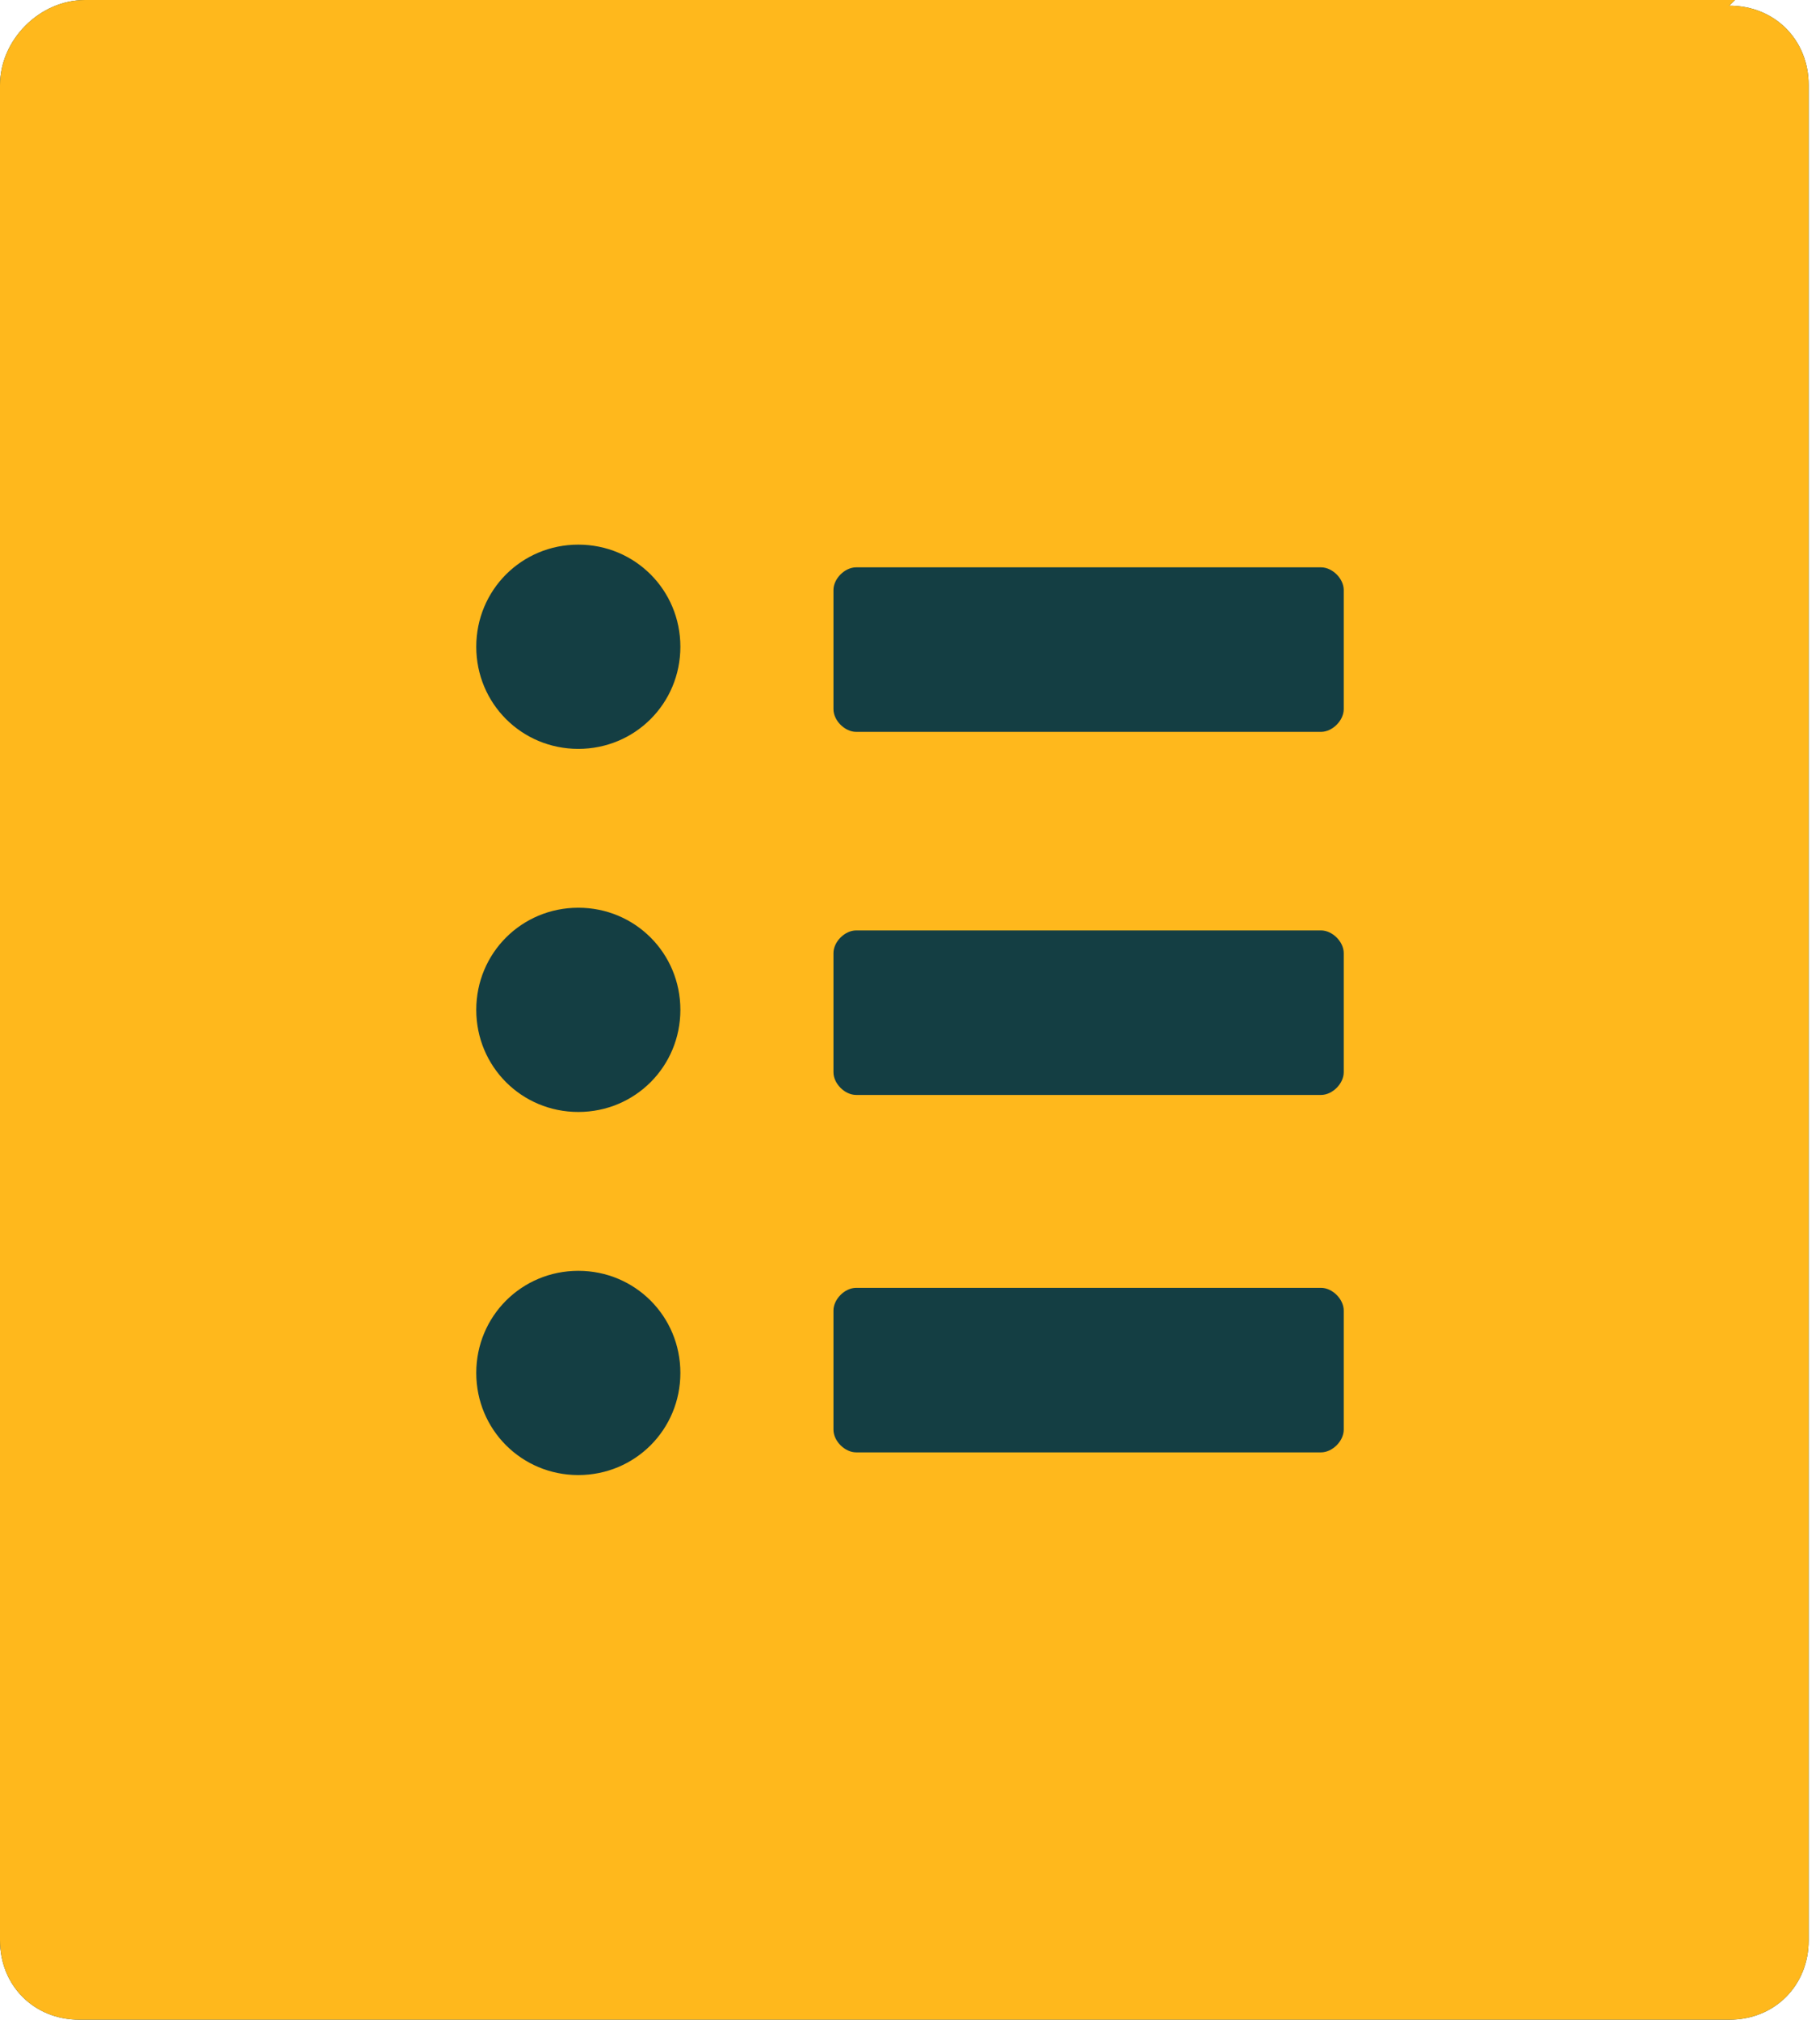 <?xml version="1.0" encoding="UTF-8"?> <svg xmlns="http://www.w3.org/2000/svg" xmlns:xlink="http://www.w3.org/1999/xlink" id="Layer_1" version="1.1" viewBox="0 0 32.1 35.6"><defs><style> .st0 { fill: #ffb81c; } .st1 { fill: #143e43; } </style></defs><path class="st1" d="M30.6,0H1.5C.7,0,0,.7,0,1.5v32.7c0,.8.6,1.4,1.4,1.4h29.1c.8,0,1.4-.6,1.4-1.4V1.5c0-.8-.6-1.4-1.4-1.4Z"></path><path class="st0" d="M30.6,0H1.5C.7,0,0,.7,0,1.5v32.7c0,.8.6,1.4,1.4,1.4h29.1c.8,0,1.4-.6,1.4-1.4V1.5c0-.8-.6-1.4-1.4-1.4ZM10.2,26c-1,0-1.8-.8-1.8-1.8s.8-1.8,1.8-1.8,1.8.8,1.8,1.8-.8,1.8-1.8,1.8ZM10.2,19.6c-1,0-1.8-.8-1.8-1.8s.8-1.8,1.8-1.8,1.8.8,1.8,1.8-.8,1.8-1.8,1.8ZM10.2,13.2c-1,0-1.8-.8-1.8-1.8s.8-1.8,1.8-1.8,1.8.8,1.8,1.8-.8,1.8-1.8,1.8ZM23.7,25.2c0,.2-.2.4-.4.4h-8.2c-.2,0-.4-.2-.4-.4v-2.1c0-.2.2-.4.4-.4h8.2c.2,0,.4.2.4.4v2.1ZM23.7,18.9c0,.2-.2.4-.4.4h-8.2c-.2,0-.4-.2-.4-.4v-2.1c0-.2.2-.4.4-.4h8.2c.2,0,.4.2.4.4v2.1ZM23.7,12.5c0,.2-.2.4-.4.4h-8.2c-.2,0-.4-.2-.4-.4v-2.1c0-.2.2-.4.4-.4h8.2c.2,0,.4.2.4.4v2.1Z"></path></svg> 